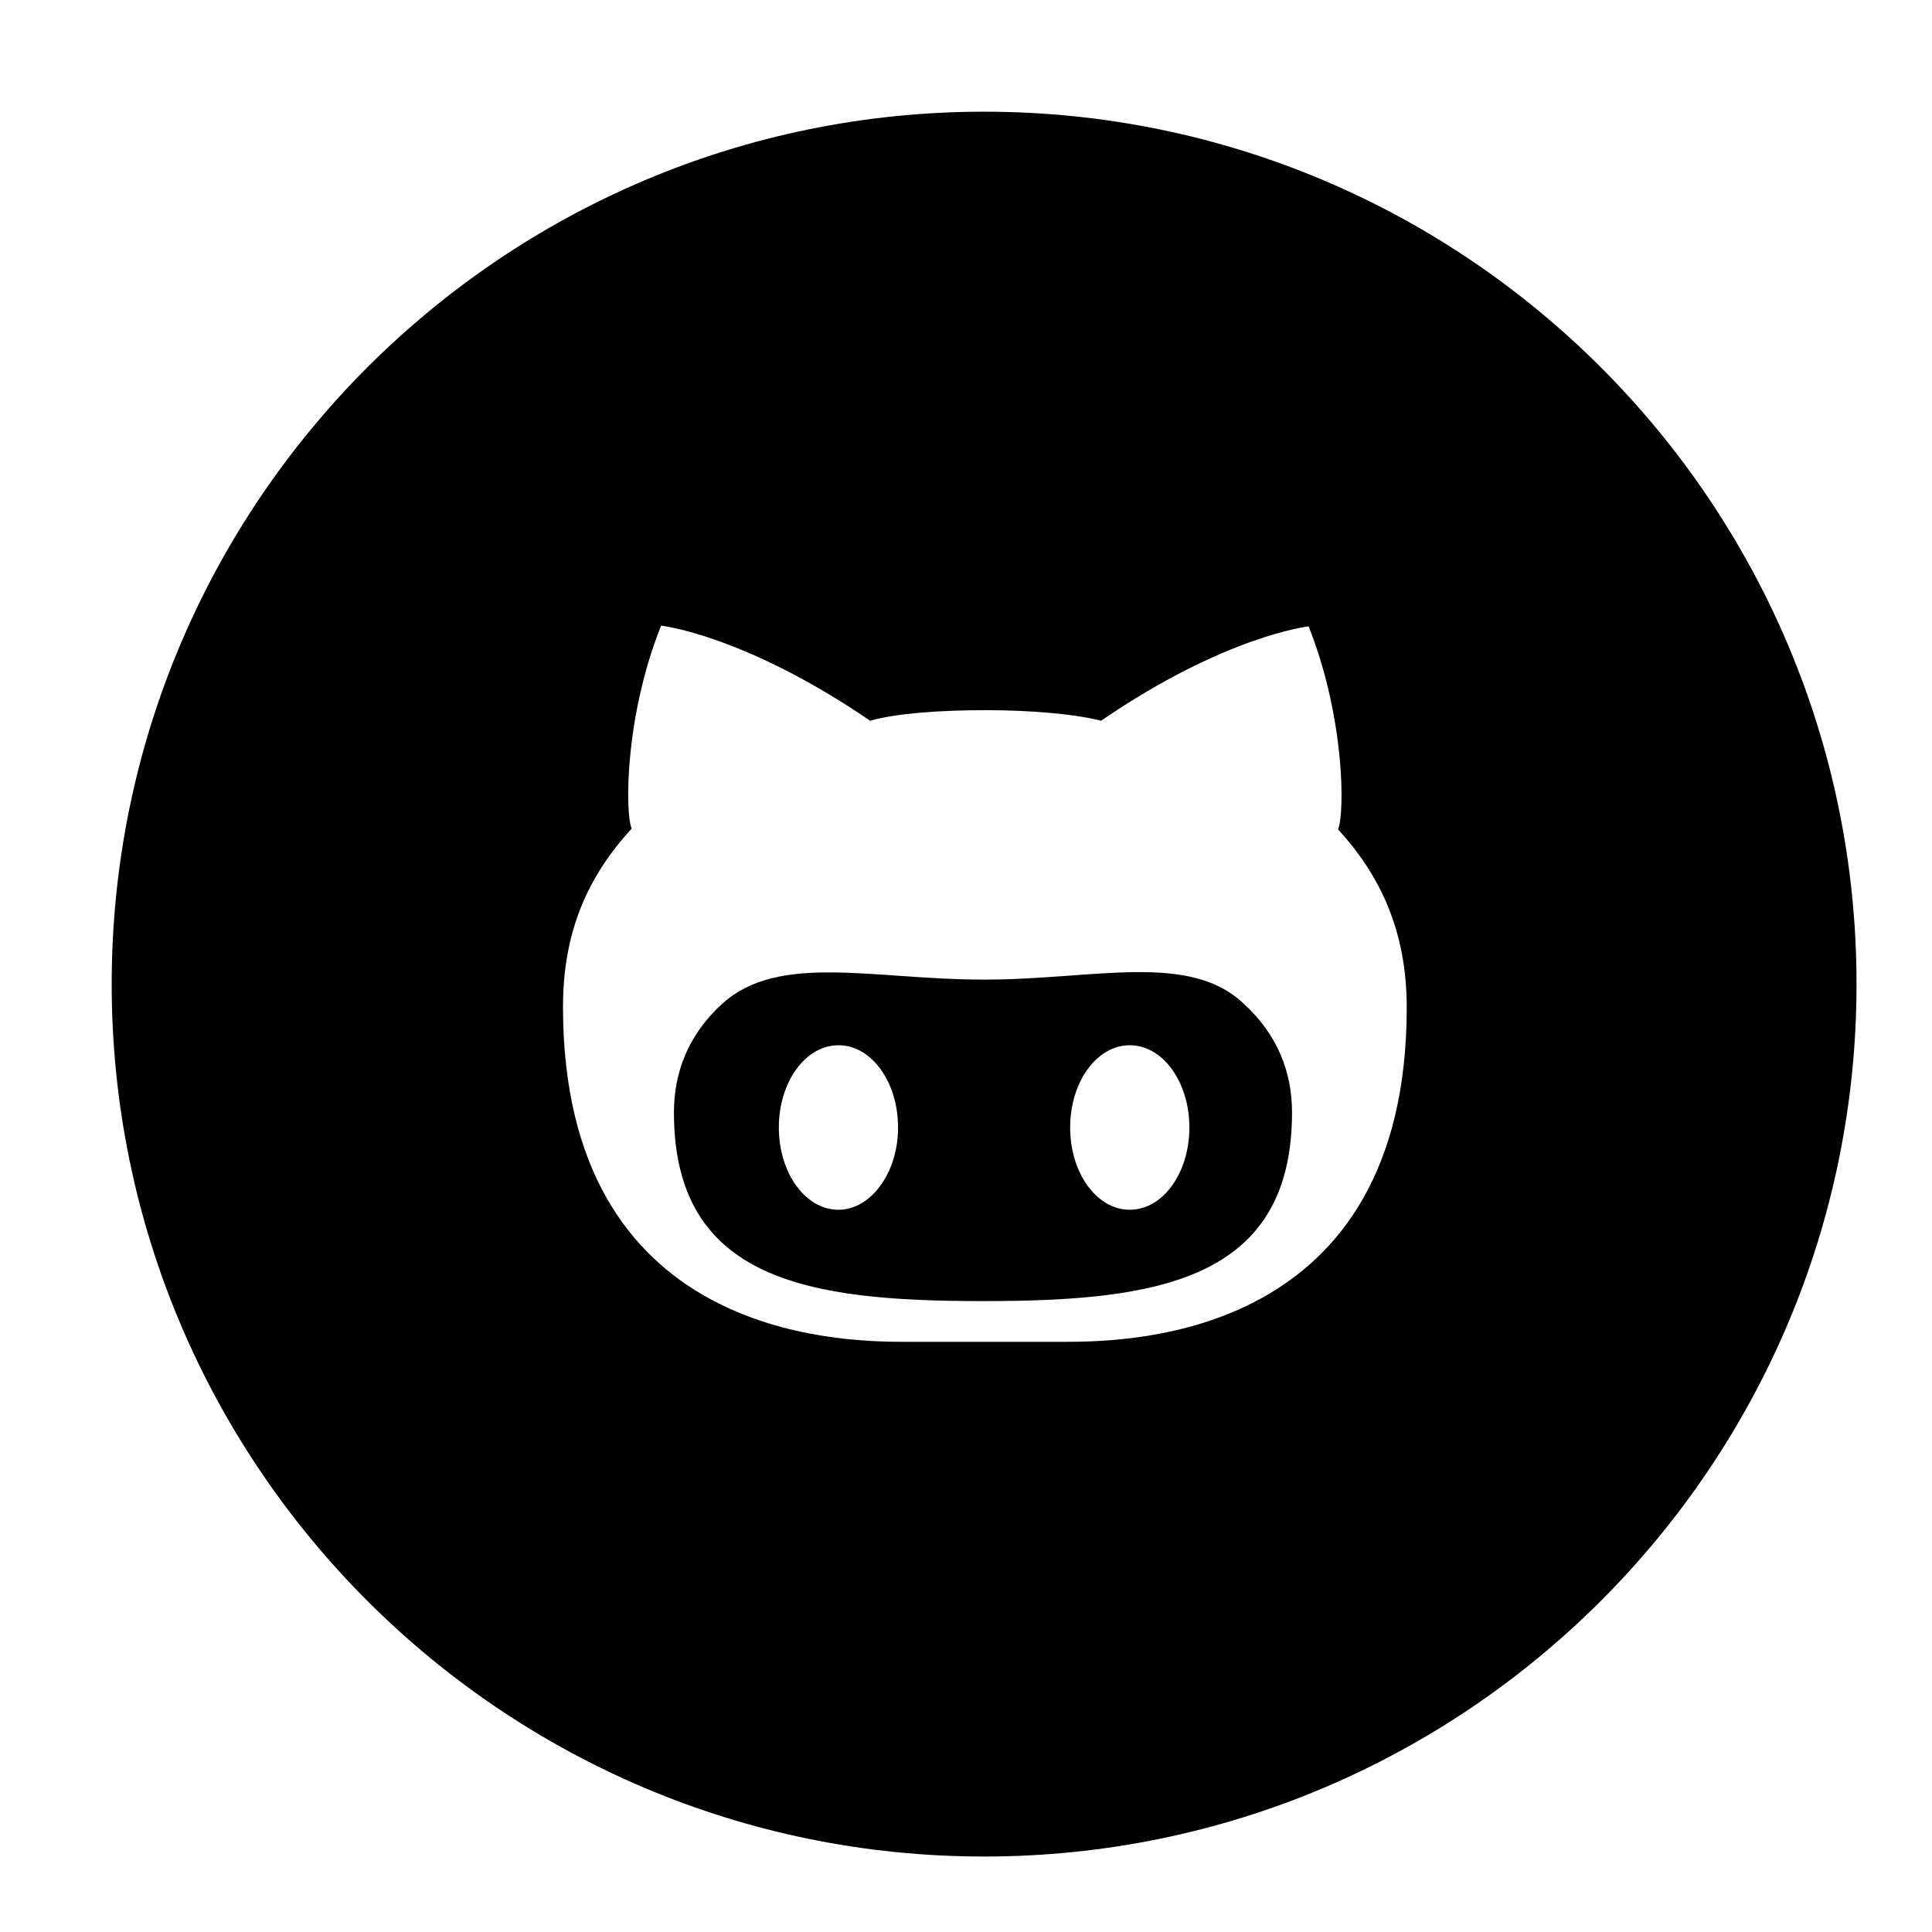 <?xml version="1.0" encoding="utf-8"?>
<!-- Svg Vector Icons : http://www.onlinewebfonts.com/icon -->
<!DOCTYPE svg PUBLIC "-//W3C//DTD SVG 1.1//EN" "http://www.w3.org/Graphics/SVG/1.1/DTD/svg11.dtd">
<svg version="1.1" xmlns="http://www.w3.org/2000/svg" xmlns:xlink="http://www.w3.org/1999/xlink" x="0px" y="0px" viewBox="0 0 256 256" enable-background="new 0 0 256 256" xml:space="preserve">
<g><g><path fill="#000000" d="M10,10L10,10L10,10z"/><path fill="#000000" d="M130.6,129.8c-0.1,0-0.1,0-0.2,0c-0.1,0-0.1,0-0.2,0c-14.4,0-27-3.6-34.5,3.2c-4.5,4.1-6.4,9.1-6.4,14.4c0,22.3,17.9,25,40.8,25h0.3c22.9,0,40.8-2.7,40.8-25c0-5.3-1.9-10.3-6.4-14.4C157.6,126.1,144.9,129.8,130.6,129.8L130.6,129.8z M111.1,160.3c-4.4,0-7.9-4.9-7.9-10.9s3.5-10.9,7.9-10.9c4.4,0,7.9,4.9,7.9,10.9S115.4,160.3,111.1,160.3z M149.7,160.3c-4.4,0-7.9-4.9-7.9-10.9s3.5-10.9,7.9-10.9c4.4,0,7.9,4.9,7.9,10.9S154.1,160.3,149.7,160.3z M130.4,14.8c-63.8,0-115.6,51.8-115.6,115.6c0,63.8,51.8,115.6,115.6,115.6c63.8,0,115.6-51.8,115.6-115.6C246,66.6,194.2,14.8,130.4,14.8z M141,177.8c-2.1,0-6.2,0-10.5,0c-4.4,0-8.5,0-10.5,0c-9.2,0-45.4-0.7-45.4-44.4c0-10.1,3.4-17.4,9.1-23.6c-0.9-2.2-0.9-14.9,3.9-26.9c0,0,11,1.2,27.7,12.6c3.5-1,9.4-1.4,15.3-1.4c5.9,0,11.8,0.5,15.3,1.4C162.4,84.2,173.4,83,173.4,83c4.8,12.1,4.8,24.7,3.9,26.9c5.6,6.1,9.1,13.5,9.1,23.6C186.4,177.2,150.1,177.8,141,177.8z"/></g></g>
</svg>